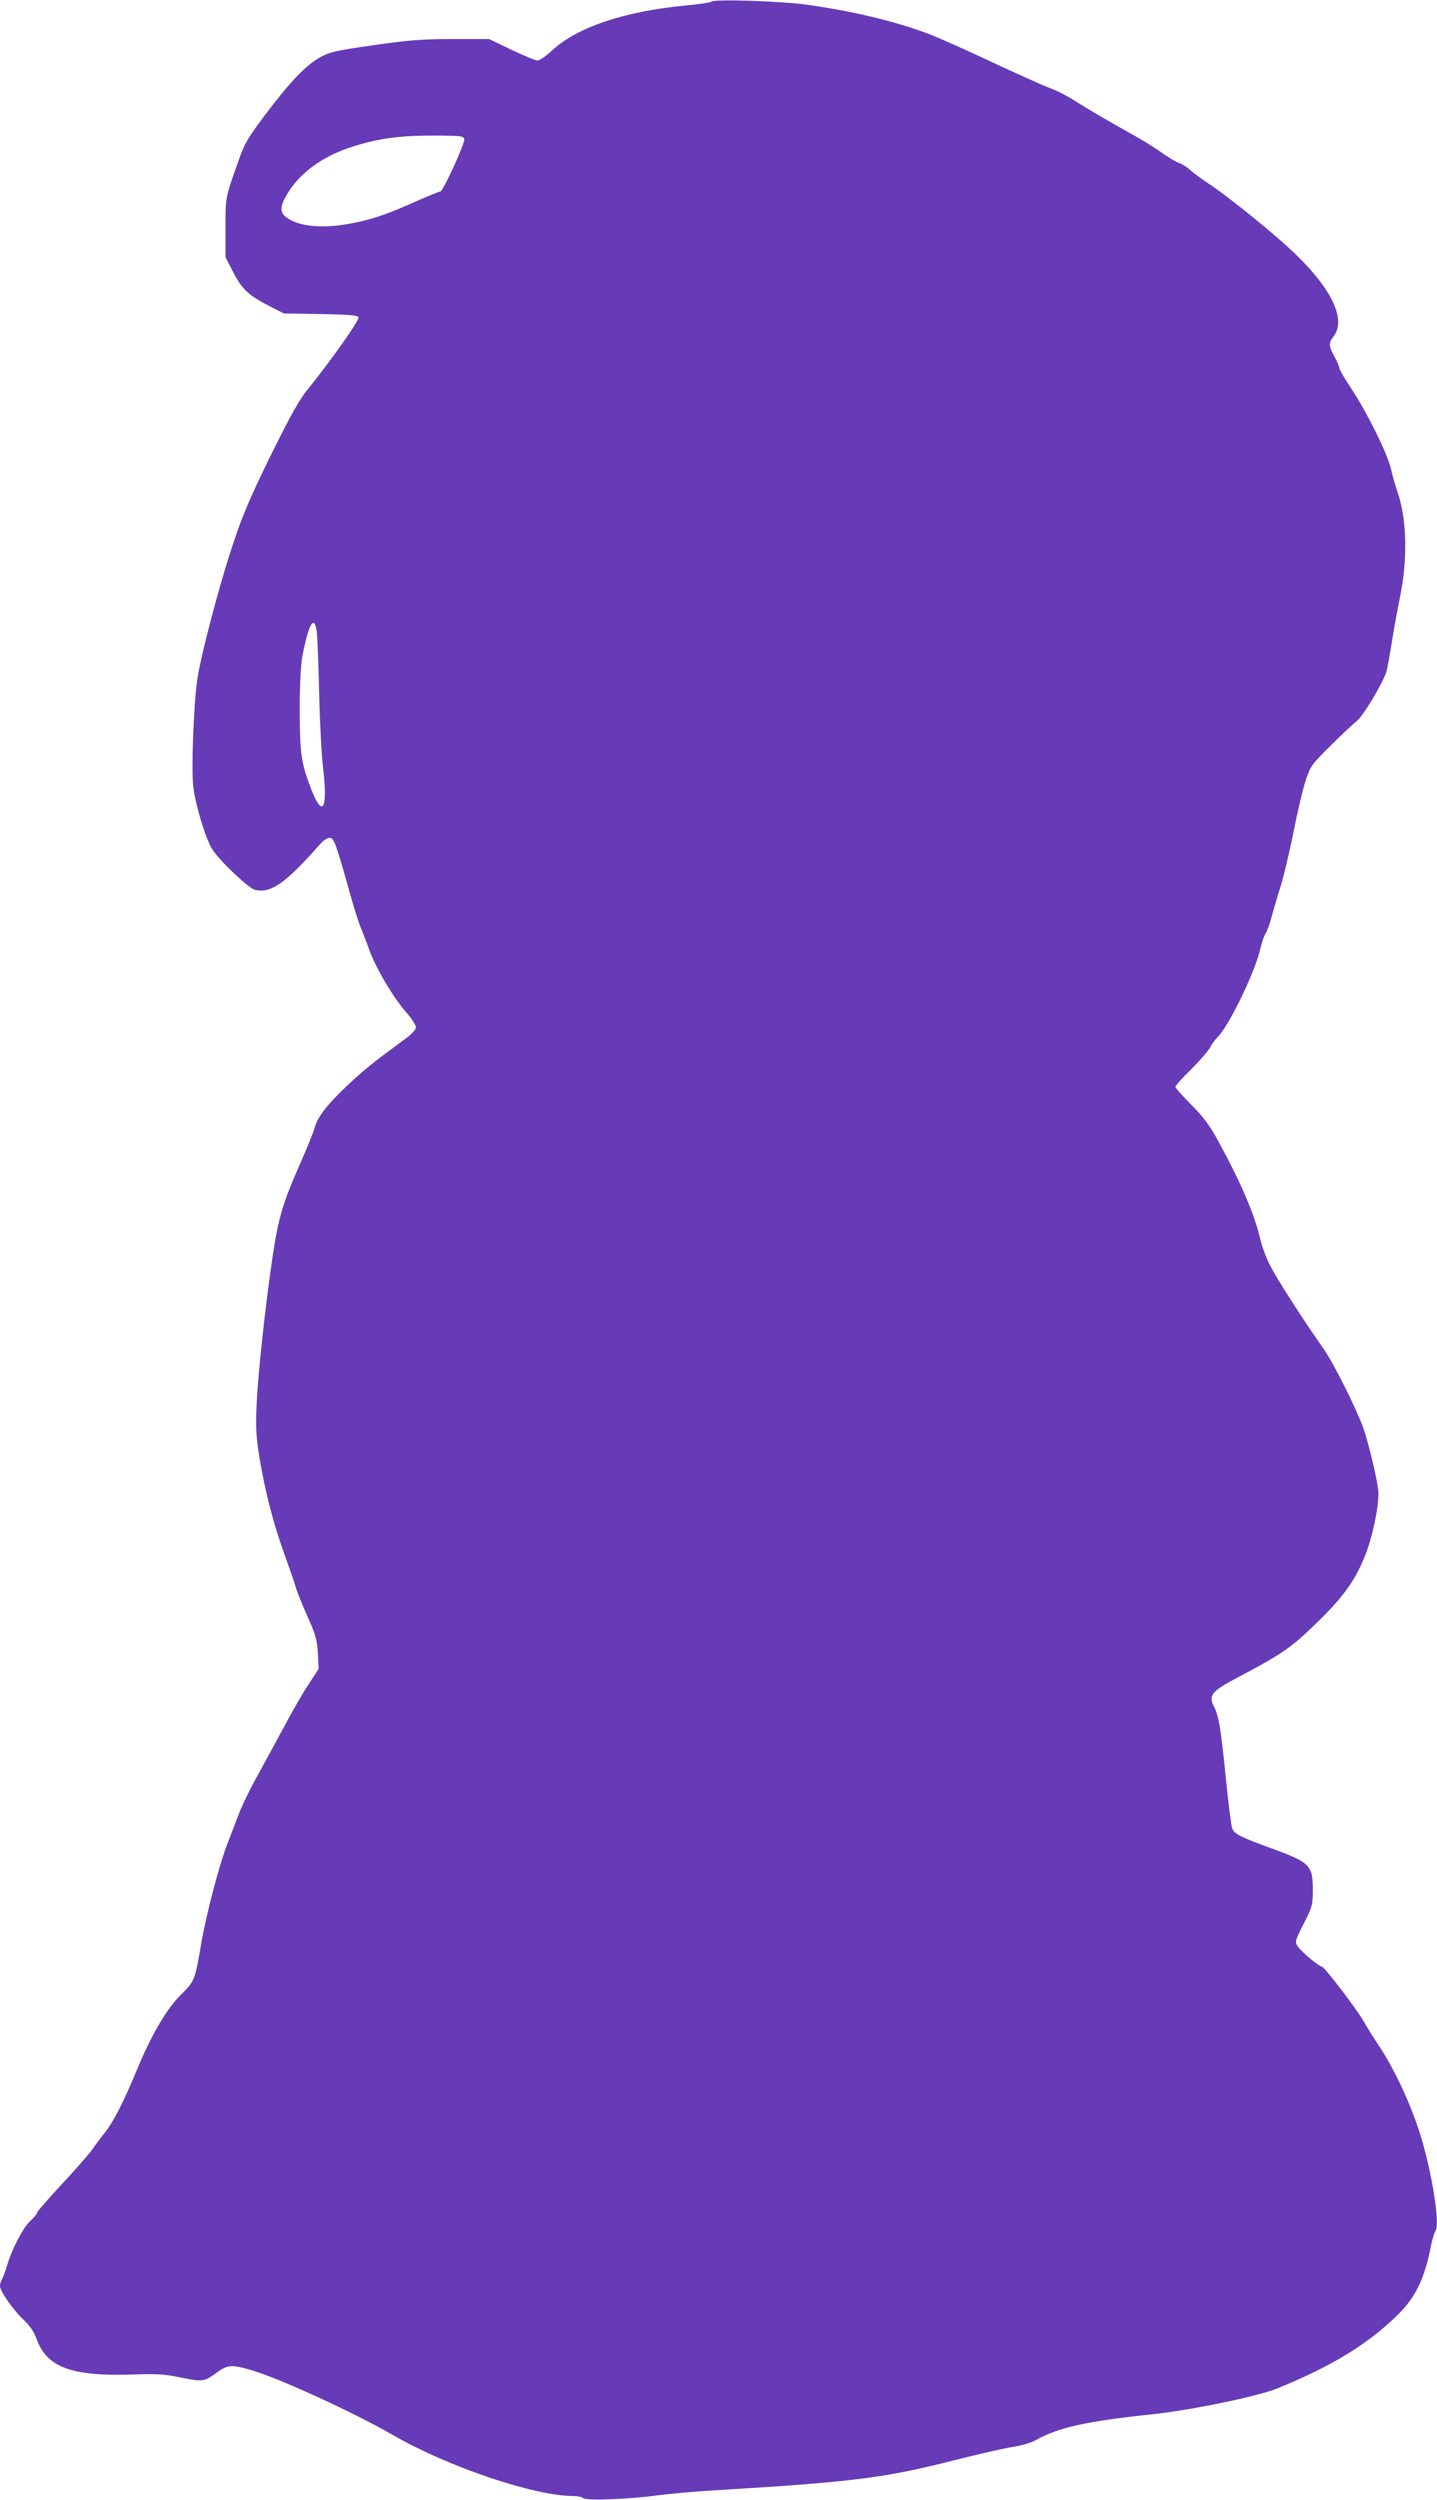 <?xml version="1.0" standalone="no"?>
<!DOCTYPE svg PUBLIC "-//W3C//DTD SVG 20010904//EN"
 "http://www.w3.org/TR/2001/REC-SVG-20010904/DTD/svg10.dtd">
<svg version="1.0" xmlns="http://www.w3.org/2000/svg"
 width="736pt" height="1280pt" viewBox="0 0 736 1280"
 preserveAspectRatio="xMidYMid meet">
<g transform="translate(0,1280) scale(0.1,-0.1)"
fill="#673ab7" stroke="none">
<path d="M3645 12792 c-6 -5 -65 -14 -133 -20 -314 -30 -555 -111 -683 -229
-31 -29 -65 -53 -76 -53 -10 0 -70 25 -133 55 l-115 55 -185 0 c-155 0 -221
-5 -405 -31 -194 -28 -226 -35 -275 -62 -73 -41 -153 -124 -279 -291 -91 -121
-109 -151 -138 -235 -70 -198 -68 -187 -68 -347 l0 -151 40 -78 c45 -87 80
-119 190 -175 l69 -35 188 -3 c151 -3 190 -6 194 -17 6 -14 -143 -224 -261
-370 -43 -52 -90 -138 -190 -340 -109 -223 -144 -305 -198 -470 -68 -206 -157
-547 -176 -670 -19 -130 -32 -462 -21 -553 12 -96 60 -257 95 -317 30 -53 186
-202 220 -211 82 -20 157 32 339 239 14 15 34 27 45 27 21 0 31 -26 105 -290
19 -69 43 -143 52 -165 9 -22 30 -75 45 -118 33 -92 124 -247 192 -323 26 -30
47 -63 47 -74 0 -12 -21 -35 -57 -61 -158 -116 -208 -156 -292 -235 -105 -99
-155 -163 -170 -220 -6 -22 -40 -106 -75 -185 -86 -194 -111 -277 -140 -475
-37 -248 -76 -609 -82 -764 -5 -111 -2 -158 15 -264 29 -175 73 -344 130 -500
26 -72 51 -144 55 -161 4 -16 30 -82 58 -145 45 -100 52 -126 56 -195 l4 -80
-52 -80 c-29 -43 -86 -142 -127 -220 -42 -77 -102 -189 -135 -248 -34 -60 -73
-141 -89 -180 -15 -40 -44 -113 -63 -164 -44 -113 -108 -357 -136 -518 -31
-183 -34 -191 -104 -259 -73 -72 -152 -208 -224 -382 -68 -165 -119 -264 -163
-321 -21 -26 -51 -66 -66 -88 -15 -22 -85 -102 -155 -177 -71 -76 -128 -142
-128 -147 0 -6 -15 -24 -34 -42 -37 -33 -93 -140 -120 -229 -9 -30 -21 -63
-27 -72 -5 -10 -9 -25 -9 -33 0 -26 66 -121 119 -171 35 -33 55 -63 70 -104
52 -141 179 -188 486 -178 122 4 167 2 239 -13 120 -25 131 -24 185 15 66 49
83 51 186 21 143 -41 522 -215 726 -332 281 -163 725 -313 924 -313 23 0 46
-5 52 -11 14 -14 234 -6 378 14 61 8 193 20 295 26 713 43 871 63 1235 156
116 29 246 59 290 66 44 6 98 22 120 35 116 65 254 96 610 134 193 21 529 91
625 130 281 114 469 229 621 380 90 88 137 187 169 355 7 33 17 65 22 72 25
31 -18 302 -78 495 -51 161 -133 336 -217 462 -22 32 -54 84 -72 115 -35 63
-202 281 -214 281 -14 0 -108 78 -124 104 -16 23 -14 28 30 116 45 88 47 97
47 175 0 125 -16 140 -212 211 -159 58 -189 73 -201 102 -5 15 -19 124 -31
242 -26 262 -37 334 -62 381 -29 57 -14 78 106 142 246 130 286 158 414 282
140 135 203 222 254 351 36 90 68 238 68 317 0 46 -47 249 -78 337 -36 100
-153 333 -203 404 -106 150 -241 361 -274 427 -20 38 -42 98 -50 134 -30 129
-101 294 -219 509 -40 74 -74 119 -135 180 -45 45 -81 86 -81 91 0 6 36 46 81
90 44 44 87 94 96 110 8 17 28 44 44 60 59 64 185 325 213 443 7 32 20 70 28
83 9 13 23 53 32 89 10 36 30 106 46 155 15 50 45 173 65 275 20 102 48 220
62 263 25 75 31 83 129 180 56 56 116 112 133 125 32 24 134 195 152 253 5 19
18 90 29 159 11 69 29 168 40 220 40 193 36 401 -11 537 -11 32 -27 87 -35
123 -19 80 -119 282 -202 409 -34 51 -62 99 -62 106 0 6 -11 33 -25 59 -31 57
-31 69 -3 106 62 84 -10 238 -194 416 -92 91 -336 289 -436 356 -43 28 -90 63
-107 78 -16 15 -41 31 -55 35 -14 4 -52 27 -85 50 -33 24 -96 63 -140 88 -152
85 -230 130 -305 178 -42 27 -100 57 -130 67 -30 11 -163 70 -295 132 -132 62
-278 127 -325 145 -174 66 -395 119 -635 152 -135 18 -465 28 -480 15z m-1267
-705 c4 -20 -109 -267 -122 -267 -5 0 -61 -23 -125 -51 -151 -68 -232 -95
-343 -115 -121 -22 -230 -16 -295 17 -61 32 -66 59 -24 132 63 110 182 197
336 246 138 44 249 58 445 57 110 -1 125 -3 128 -19z m-754 -2539 c3 -35 8
-174 11 -310 3 -136 12 -304 20 -372 24 -204 -1 -256 -57 -117 -55 139 -62
188 -63 411 0 125 5 232 13 275 33 180 66 229 76 113z"/>
</g>
</svg>
